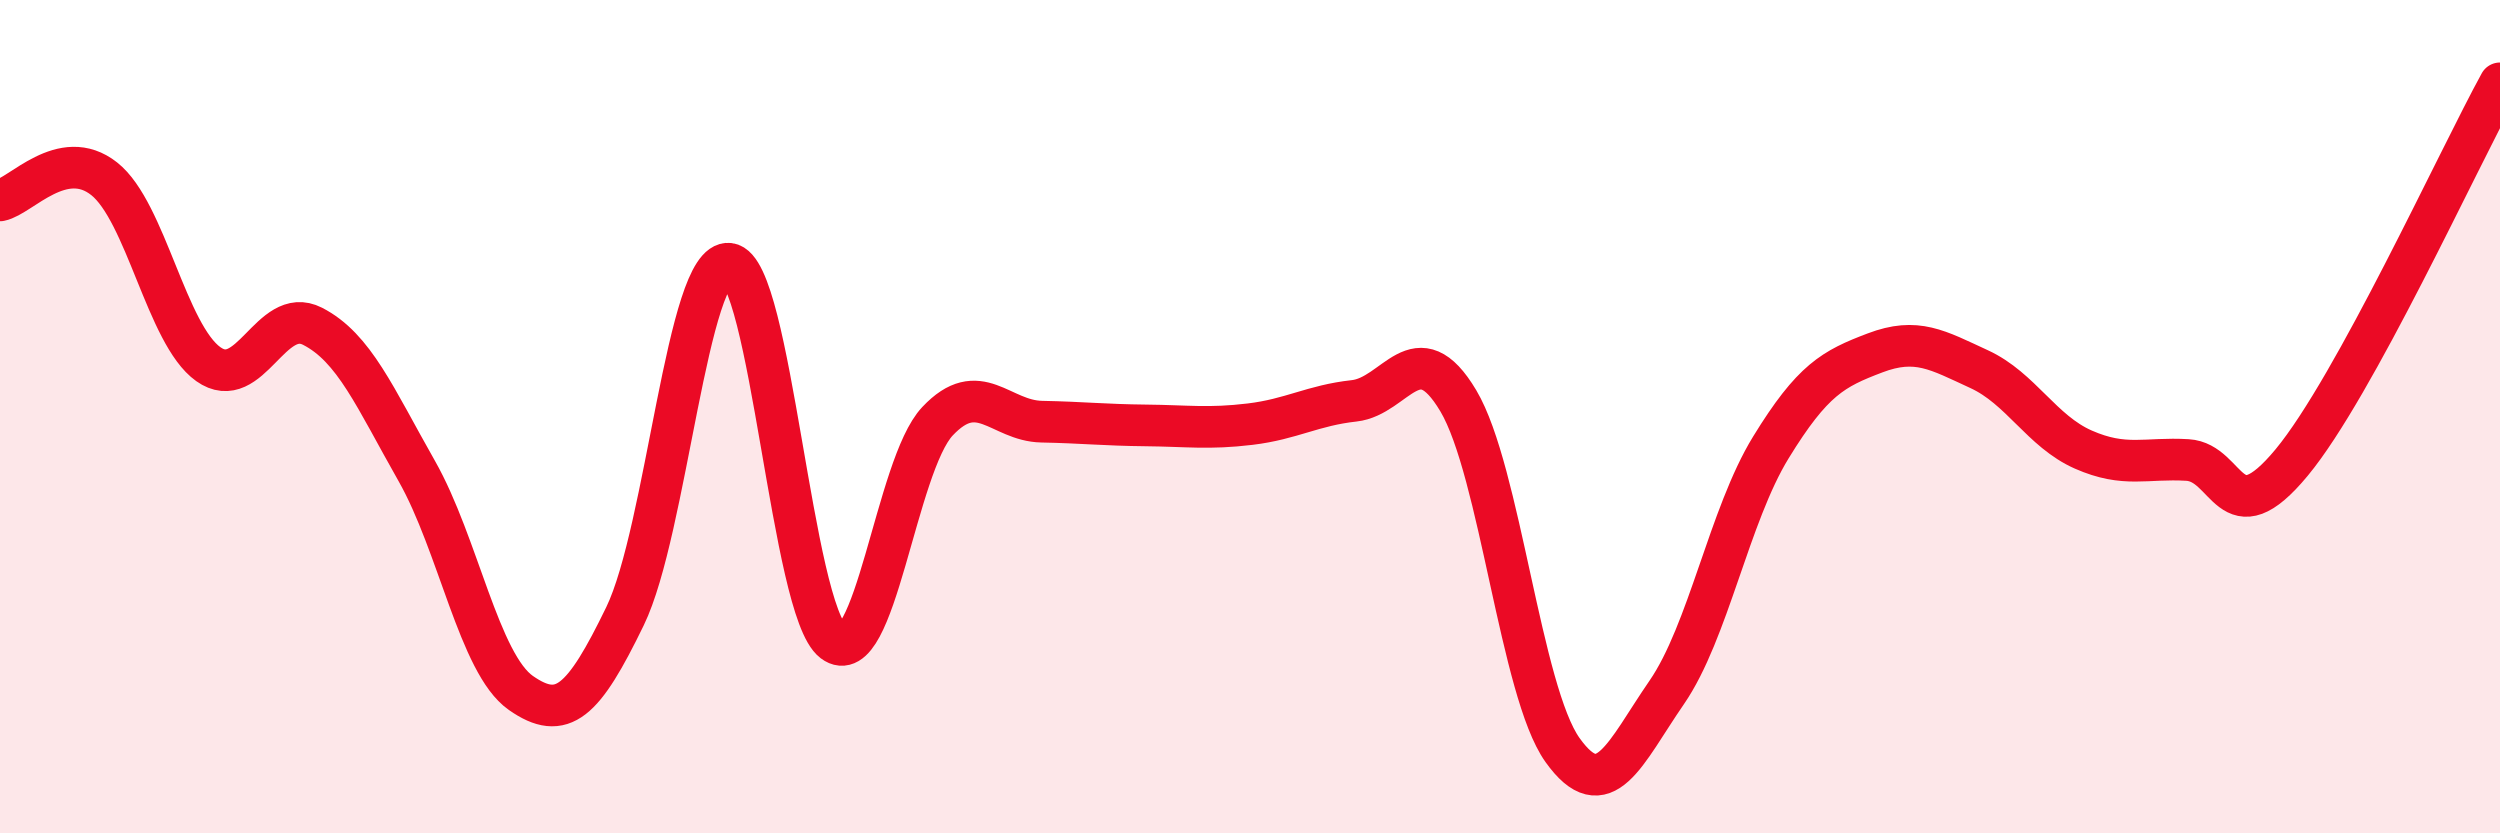 
    <svg width="60" height="20" viewBox="0 0 60 20" xmlns="http://www.w3.org/2000/svg">
      <path
        d="M 0,4.81 C 0.5,4.71 1.5,3.5 2.5,4.29 C 3.5,5.08 4,8.03 5,8.74 C 6,9.45 6.5,7.32 7.5,7.83 C 8.5,8.34 9,9.54 10,11.3 C 11,13.06 11.5,15.93 12.5,16.63 C 13.5,17.33 14,16.85 15,14.79 C 16,12.73 16.5,6.21 17.5,6.33 C 18.5,6.45 19,14.64 20,15.4 C 21,16.16 21.5,11.17 22.5,10.11 C 23.5,9.05 24,10.1 25,10.12 C 26,10.14 26.5,10.2 27.5,10.21 C 28.5,10.22 29,10.3 30,10.18 C 31,10.06 31.5,9.73 32.5,9.62 C 33.5,9.51 34,7.94 35,9.62 C 36,11.3 36.5,16.6 37.5,18 C 38.5,19.4 39,18.07 40,16.62 C 41,15.17 41.5,12.37 42.5,10.74 C 43.5,9.11 44,8.85 45,8.47 C 46,8.09 46.5,8.4 47.5,8.86 C 48.5,9.32 49,10.35 50,10.79 C 51,11.23 51.5,10.98 52.5,11.04 C 53.5,11.1 53.5,12.91 55,11.1 C 56.5,9.29 59,3.82 60,2L60 20L0 20Z"
        fill="#EB0A25"
        opacity="0.1"
        stroke-linecap="round"
        stroke-linejoin="round"
      />
      <path
        d="M 0,4.81 C 0.5,4.71 1.5,3.5 2.5,4.29 C 3.5,5.08 4,8.03 5,8.74 C 6,9.45 6.5,7.32 7.5,7.83 C 8.5,8.34 9,9.54 10,11.3 C 11,13.06 11.5,15.93 12.5,16.63 C 13.5,17.33 14,16.85 15,14.79 C 16,12.73 16.5,6.21 17.5,6.33 C 18.5,6.45 19,14.64 20,15.4 C 21,16.16 21.5,11.17 22.5,10.11 C 23.5,9.05 24,10.1 25,10.12 C 26,10.14 26.5,10.2 27.5,10.21 C 28.5,10.22 29,10.3 30,10.18 C 31,10.06 31.5,9.73 32.5,9.62 C 33.5,9.51 34,7.94 35,9.62 C 36,11.3 36.5,16.6 37.5,18 C 38.5,19.4 39,18.07 40,16.62 C 41,15.17 41.5,12.37 42.5,10.74 C 43.5,9.11 44,8.85 45,8.47 C 46,8.09 46.5,8.4 47.5,8.86 C 48.5,9.32 49,10.35 50,10.79 C 51,11.23 51.5,10.98 52.5,11.04 C 53.5,11.1 53.5,12.91 55,11.1 C 56.5,9.29 59,3.82 60,2"
        stroke="#EB0A25"
        stroke-width="1"
        fill="none"
        stroke-linecap="round"
        stroke-linejoin="round"
      />
    </svg>
  